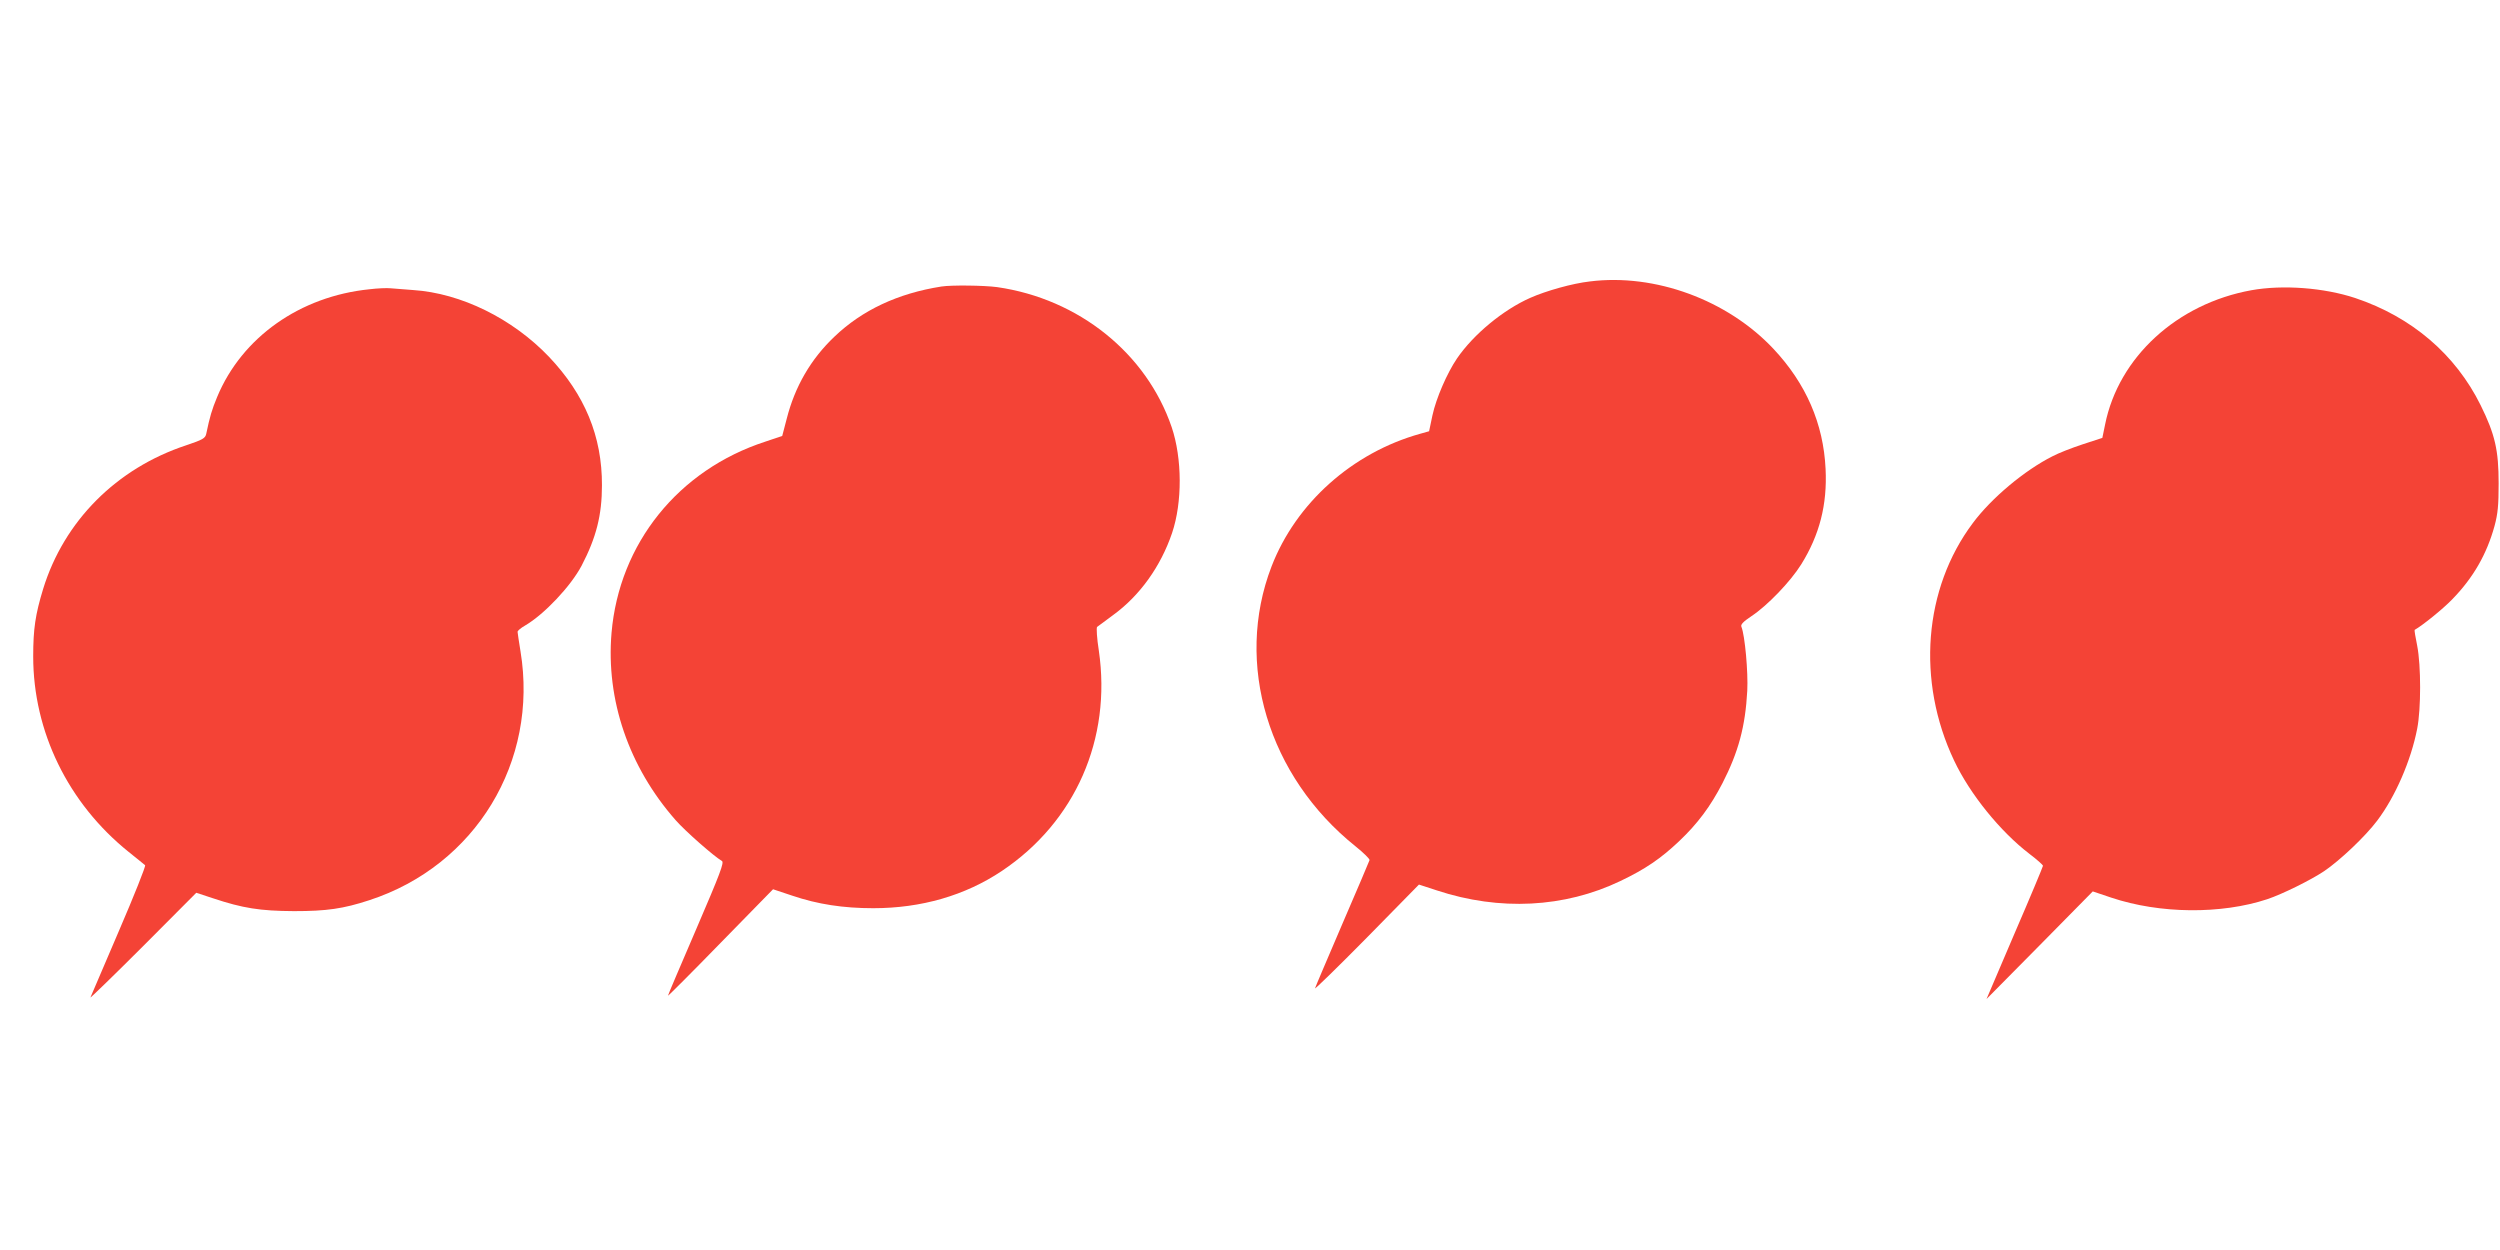 <?xml version="1.0" standalone="no"?>
<!DOCTYPE svg PUBLIC "-//W3C//DTD SVG 20010904//EN"
 "http://www.w3.org/TR/2001/REC-SVG-20010904/DTD/svg10.dtd">
<svg version="1.0" xmlns="http://www.w3.org/2000/svg"
 width="1280pt" height="640pt" viewBox="0 0 1280 640"
 preserveAspectRatio="xMidYMid meet">
<g transform="translate(0,640) scale(0.1,-0.1)"
fill="#f44336" stroke="none">
<path d="M8140 4959 c-89 -10 -224 -48 -305 -84 -138 -61 -290 -186 -375 -310
-51 -75 -107 -204 -126 -292 l-17 -81 -46 -13 c-347 -97 -636 -355 -761 -680
-191 -497 -17 -1074 430 -1432 41 -33 74 -65 72 -71 -2 -6 -64 -153 -139 -326
-74 -173 -138 -322 -140 -330 -3 -8 116 108 264 258 l268 273 92 -30 c321
-106 653 -89 939 48 128 61 207 115 301 204 96 91 161 179 222 297 82 160 117
290 127 473 5 95 -12 284 -30 328 -5 11 9 26 51 54 82 54 200 177 255 265 94
151 134 306 125 489 -11 232 -100 437 -267 615 -235 250 -606 387 -940 345z"/>
<path d="M4820 4933 c-223 -35 -406 -121 -548 -257 -121 -115 -202 -255 -244
-420 l-23 -88 -86 -29 c-446 -145 -749 -522 -788 -980 -29 -342 88 -685 328
-958 50 -57 197 -186 237 -209 13 -7 -8 -62 -130 -346 -80 -186 -146 -340
-146 -344 0 -3 121 118 269 270 l269 275 99 -33 c130 -44 261 -64 414 -64 246
0 471 65 659 191 376 252 562 676 496 1128 -10 63 -13 117 -9 121 4 3 41 30
81 60 138 100 245 250 303 421 53 157 52 382 -2 542 -129 378 -476 657 -894
717 -68 9 -234 11 -285 3z"/>
<path d="M1892 4919 c-356 -36 -653 -246 -780 -551 -27 -65 -38 -102 -56 -189
-5 -23 -17 -30 -103 -59 -357 -118 -625 -388 -732 -735 -40 -131 -51 -205 -51
-346 0 -385 179 -752 489 -1001 42 -34 80 -64 84 -68 4 -4 -56 -155 -134 -336
-78 -181 -143 -334 -146 -341 -3 -6 118 111 269 262 l273 274 85 -28 c153 -51
241 -65 415 -66 167 0 252 12 386 56 543 177 867 709 774 1274 -8 50 -15 95
-15 100 0 6 17 20 38 32 98 57 234 201 290 307 75 144 104 259 104 411 1 251
-88 465 -271 658 -187 196 -451 326 -696 342 -44 3 -96 7 -115 9 -19 2 -68 0
-108 -5z"/>
<path d="M11527 4914 c-381 -69 -680 -343 -749 -688 l-14 -68 -101 -33 c-55
-18 -124 -45 -154 -61 -143 -72 -313 -214 -408 -342 -252 -336 -289 -809 -96
-1216 81 -172 237 -364 386 -478 38 -29 69 -56 69 -61 0 -4 -65 -160 -145
-345 l-144 -337 272 275 272 276 95 -32 c248 -83 562 -86 798 -8 78 26 225 99
292 144 81 55 210 177 271 258 93 123 173 307 205 471 20 101 20 323 0 425 -9
44 -15 80 -13 81 41 23 147 109 193 157 107 110 176 230 216 375 17 63 21 106
21 218 0 169 -18 250 -92 400 -129 261 -353 452 -642 549 -160 53 -371 69
-532 40z"/>
</g>
</svg>
